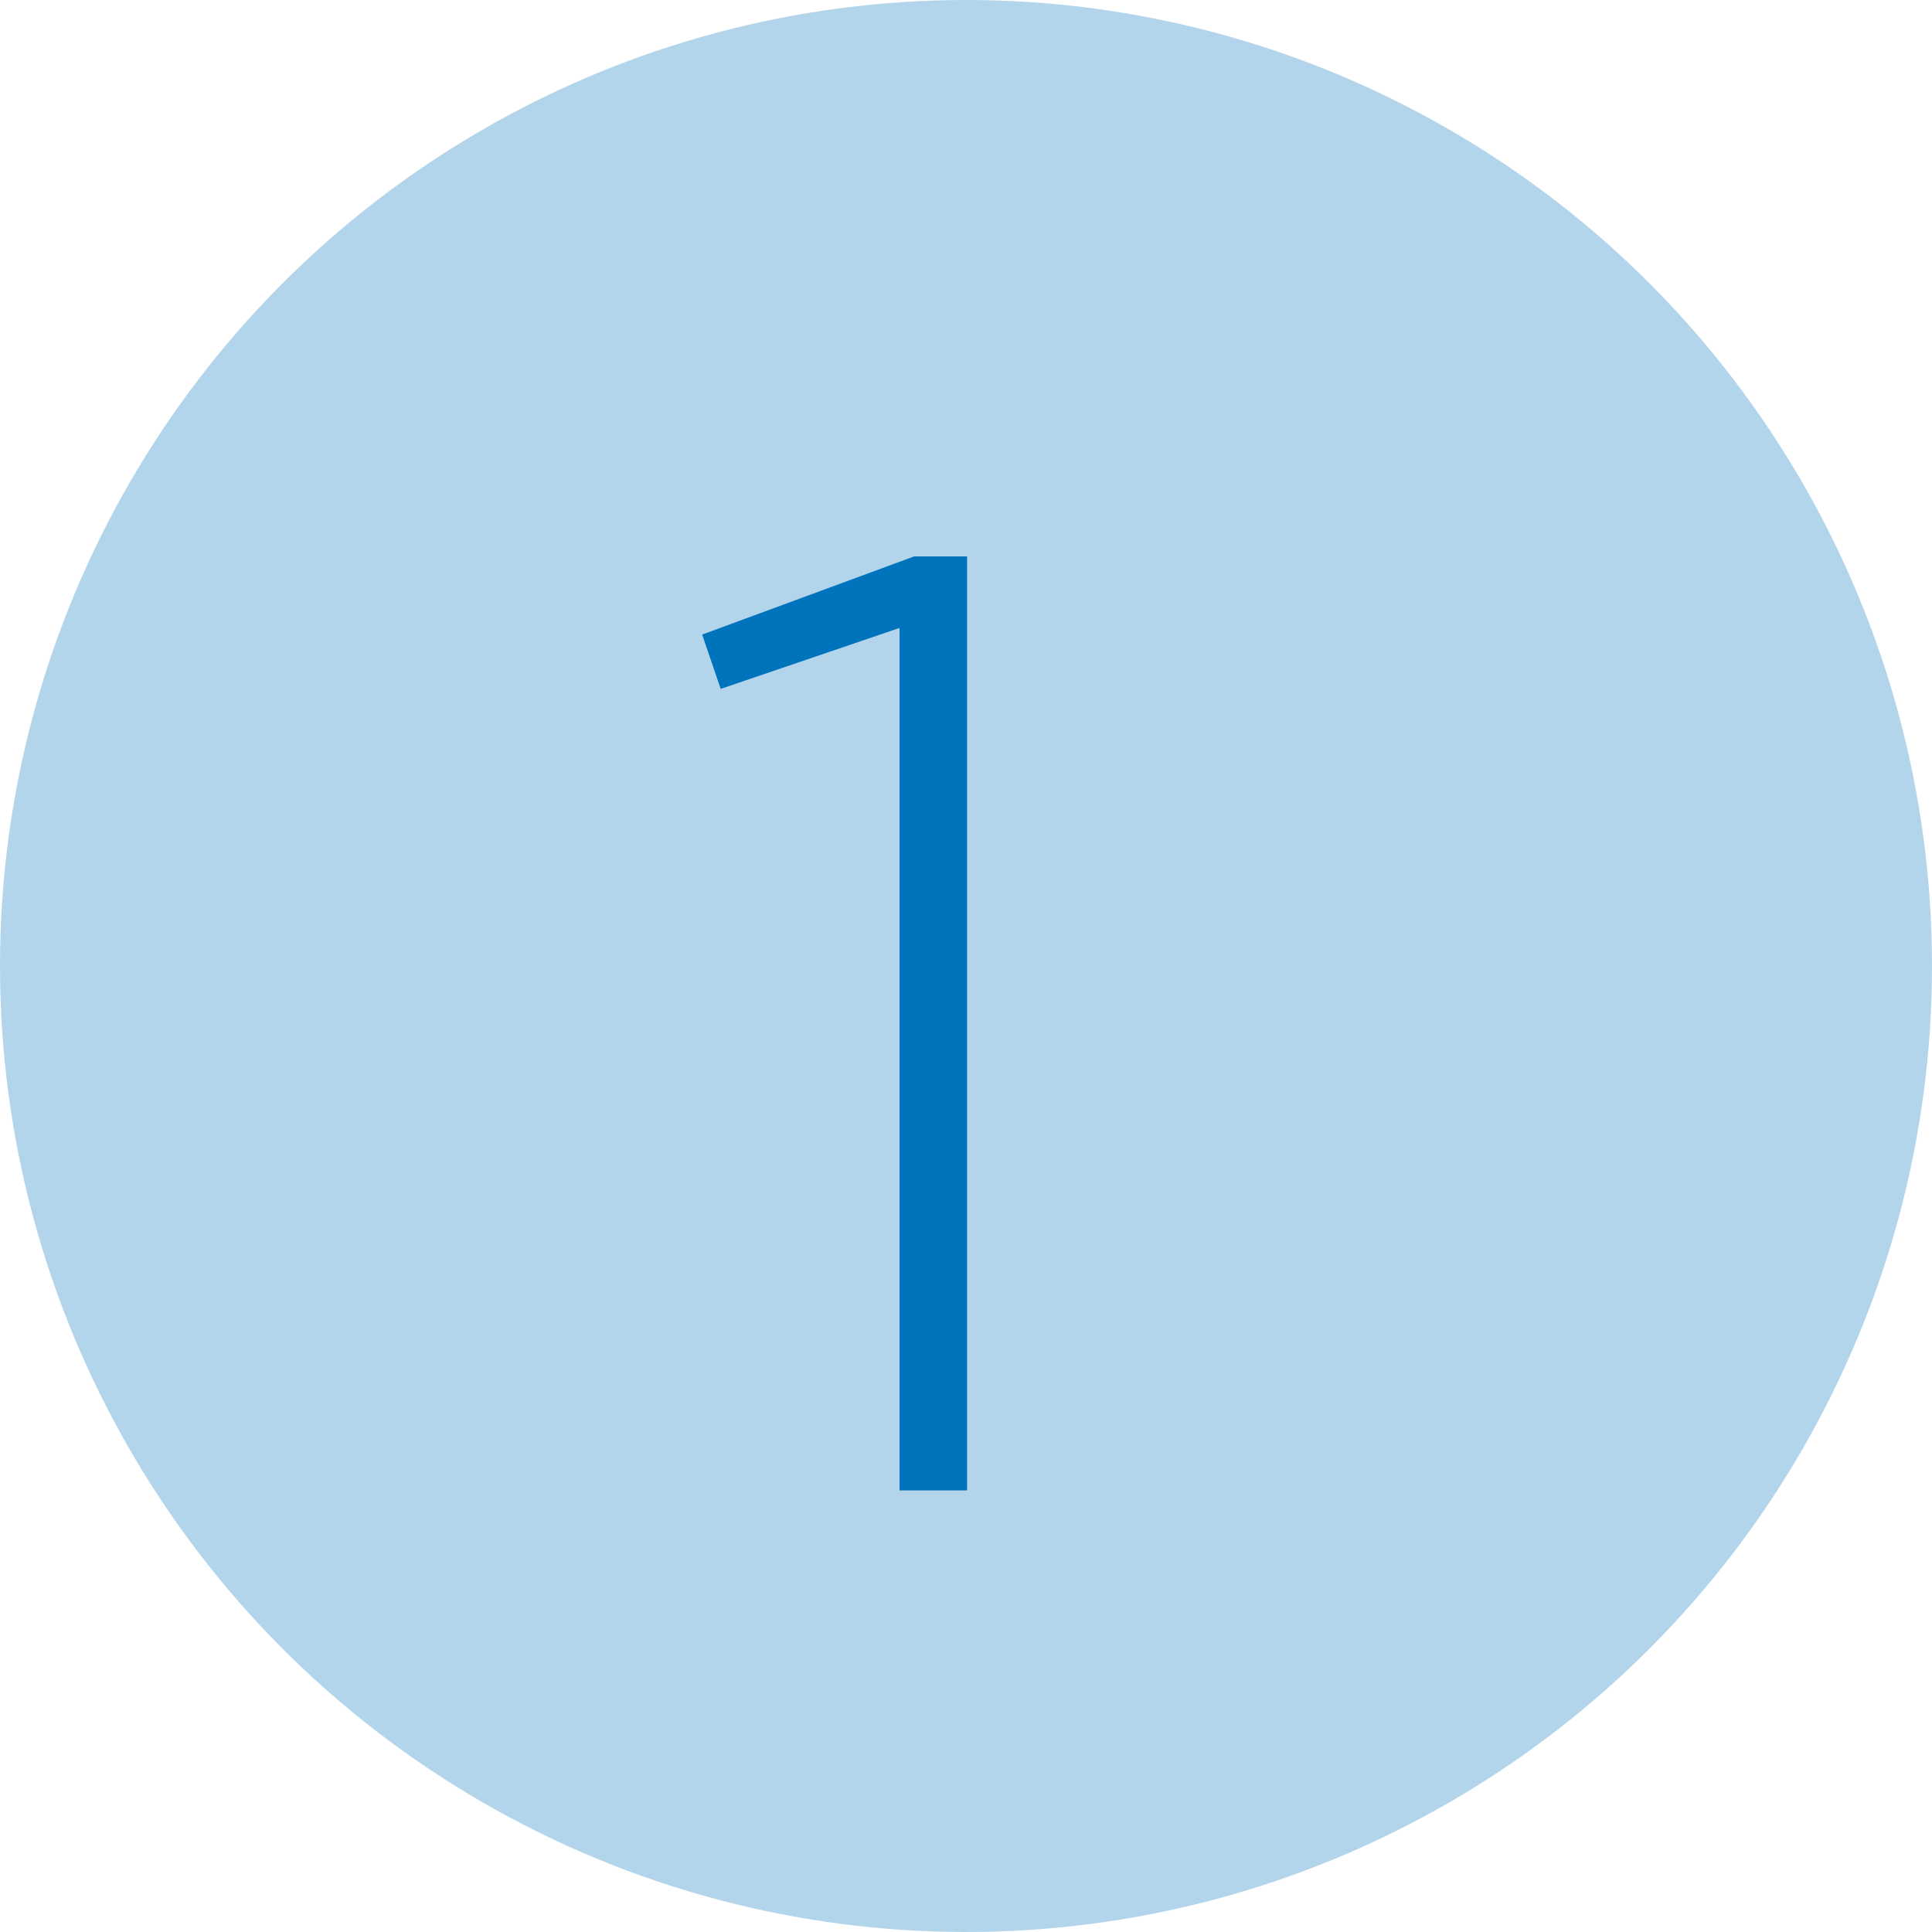 <svg xmlns="http://www.w3.org/2000/svg" width="70" height="70" viewBox="0 0 70 70">
    <g fill="none" fill-rule="evenodd">
        <circle cx="35" cy="35" r="35" fill="rgba(0, 115, 189, 0.3)" fill-rule="nonzero"/>
        <path fill="#0073bd" d="M32.592 54V22.752l-6.48 2.208-.672-1.968 7.68-2.832h1.92V54z"/>
    </g>
</svg>
